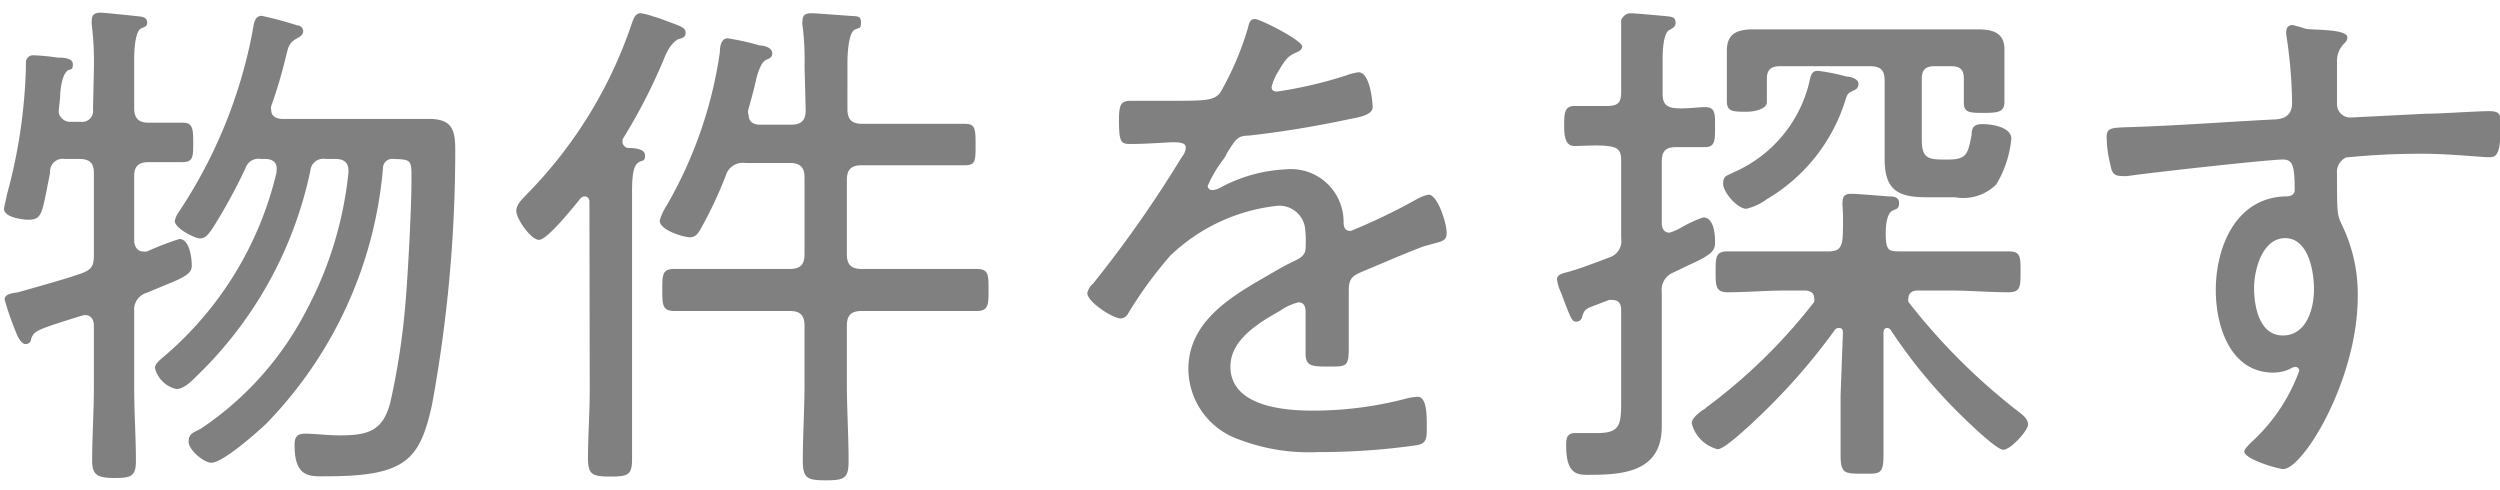 <svg xmlns="http://www.w3.org/2000/svg" viewBox="0 0 86.82 17"><defs><style>.cls-1{fill:none;}.cls-2{fill:gray;}</style></defs><g id="レイヤー_2" data-name="レイヤー 2"><g id="スライダー"><rect class="cls-1" width="86.71" height="17"/><path class="cls-2" d="M3.26,2.42A10.91,10.91,0,0,0,3.19.88a.71.71,0,0,1,0-.2c0-.2.16-.24.3-.24S4.66.55,4.84.57s.27.07.27.22S5,.93,4.88,1s-.22.43-.22,1.08V3.76c0,.34.15.5.49.5s.84,0,1.19,0,.37.2.37.69,0,.68-.37.68l-1.17,0c-.35,0-.51.14-.51.48V8.37c0,.14.09.36.29.36a.38.38,0,0,0,.16,0,10.1,10.1,0,0,1,1.12-.43c.36,0,.43.68.43.92s-.14.37-.92.68l-.65.27a.61.61,0,0,0-.43.65v2.66c0,.85.06,1.68.06,2.52,0,.53-.15.6-.74.6S3.2,16.5,3.2,16c0-.83.06-1.67.06-2.52V11.3c0-.18-.09-.36-.31-.36a1.94,1.94,0,0,0-.2.05c-1.49.47-1.56.49-1.67.78,0,.11-.09.18-.2.18s-.25-.2-.32-.4a9.94,9.94,0,0,1-.4-1.15c0-.2.29-.22.47-.25C1.15,10,2.25,9.7,2.81,9.5c.36-.13.45-.25.45-.63V6c0-.34-.15-.48-.51-.48h-.5A.44.44,0,0,0,1.74,6C1.46,7.38,1.48,7.63,1,7.63c-.23,0-.86-.08-.86-.38,0-.07.09-.4.1-.49A18.43,18.43,0,0,0,.9,2.33V2.19a.25.25,0,0,1,.27-.27A7.8,7.8,0,0,1,2,2c.15,0,.53,0,.53.23s-.09.16-.18.22-.22.27-.26.83c0,.19-.05.48-.05.61s.16.34.38.34h.38a.38.38,0,0,0,.43-.43ZM9.61,5.86c0-.25-.18-.34-.41-.34H9.06a.47.47,0,0,0-.53.31,18.73,18.73,0,0,1-1.15,2.1c-.11.16-.23.35-.43.35s-.88-.36-.88-.6a.77.77,0,0,1,.14-.32A17,17,0,0,0,8.77,1.09c.05-.29.07-.54.32-.54a12.73,12.73,0,0,1,1.23.33c.1,0,.21.08.21.21s-.14.2-.23.25c-.27.15-.29.31-.36.58a16.73,16.73,0,0,1-.52,1.76.33.33,0,0,0,0,.15c0,.21.18.29.36.3h3.71c.47,0,.93,0,1.4,0,.8,0,.92.36.92,1.08A48.73,48.73,0,0,1,15,14.07c-.42,1.88-.89,2.47-3.64,2.47-.56,0-1.13.09-1.13-1.08,0-.27.07-.4.37-.4s.8.06,1.19.06c1,0,1.53-.15,1.78-1.21a25.13,25.13,0,0,0,.51-3.37c.09-1.06.21-3.31.21-4.34,0-.64,0-.66-.63-.68a.32.32,0,0,0-.36.32,14.47,14.47,0,0,1-4.06,8.88c-.33.31-1.5,1.35-1.9,1.35-.25,0-.79-.43-.79-.74S6.8,15,7,14.87a11,11,0,0,0,3.64-4.09A12.94,12.94,0,0,0,12.1,6V5.92c0-.31-.2-.4-.45-.4h-.34a.45.45,0,0,0-.53.4,13.85,13.85,0,0,1-3.94,7.13c-.18.18-.45.46-.72.46a1,1,0,0,1-.74-.73c0-.17.24-.33.36-.44A12,12,0,0,0,9.6,6S9.61,5.9,9.61,5.86Z"/><path class="cls-2" d="M20.47,7c0-.09-.06-.18-.17-.18a.21.21,0,0,0-.14.07c-.22.27-1.15,1.44-1.44,1.44s-.79-.74-.79-1,.27-.47.39-.61A15.5,15.5,0,0,0,21.94.82c.06-.16.11-.36.31-.36a2,2,0,0,1,.43.11c.2.05.38.13.58.2.37.14.55.19.55.37s-.16.19-.25.22-.27.2-.38.42c0,0-.05.09-.07.14a19.56,19.56,0,0,1-1.49,2.92s0,.07,0,.12.09.18.2.18.58,0,.58.25-.09.15-.24.26-.21.39-.21,1v6.91c0,.79,0,1.58,0,2.38,0,.54-.12.61-.75.61s-.78-.07-.78-.63c0-.78.06-1.57.06-2.36ZM27.94,2.3A9.18,9.18,0,0,0,27.87.89a.52.52,0,0,1,0-.18c0-.21.14-.25.3-.25s1.05.07,1.34.09.39,0,.39.24-.09.16-.23.25-.24.48-.24,1.2V3.79c0,.36.15.51.51.51h1.55c.66,0,1.33,0,2,0,.37,0,.39.14.39.72s0,.72-.39.72c-.67,0-1.34,0-2,0H29.92c-.36,0-.51.15-.51.51V8.83c0,.36.15.51.51.51h1.92c.69,0,1.39,0,2.08,0,.41,0,.41.2.41.72s0,.74-.41.74c-.69,0-1.39,0-2.08,0H29.92c-.36,0-.51.15-.51.51v2c0,.9.06,1.8.06,2.72,0,.59-.16.65-.79.65s-.8-.06-.8-.67c0-.9.06-1.8.06-2.7v-2c0-.36-.15-.51-.51-.51H25.49c-.69,0-1.37,0-2.07,0-.42,0-.42-.22-.42-.74s0-.72.42-.72c.7,0,1.38,0,2.07,0h1.94c.36,0,.51-.15.51-.51V6.17c0-.36-.15-.51-.51-.51H25.89a.62.62,0,0,0-.69.45,14.25,14.25,0,0,1-.85,1.81c-.09.16-.18.32-.39.32S22.91,8,22.91,7.66a2,2,0,0,1,.24-.52A14.85,14.85,0,0,0,25,1.81c0-.23.06-.48.27-.48a8.81,8.81,0,0,1,1.12.25c.18,0,.43.09.43.27s-.16.19-.25.25-.2.23-.31.65c-.05.25-.14.59-.28,1.08A.34.34,0,0,0,26,4c0,.24.18.33.39.33h1.08c.36,0,.51-.15.51-.51Z"/><path class="cls-2" d="M45.22,1.61c0,.13-.13.18-.22.22-.3.13-.38.27-.65.72a1.86,1.86,0,0,0-.19.47c0,.12.08.16.19.16a14.8,14.8,0,0,0,2.4-.56,1.94,1.94,0,0,1,.43-.11c.41,0,.49,1.08.49,1.21,0,.29-.53.36-.87.43-1.13.24-2.28.43-3.44.56-.39,0-.45.14-.74.59a1.35,1.35,0,0,1-.16.27,4.18,4.18,0,0,0-.52.89.15.15,0,0,0,.16.14.62.62,0,0,0,.29-.09,5.33,5.33,0,0,1,2.27-.63,1.83,1.83,0,0,1,2,1.78c0,.17,0,.36.25.36a20.54,20.54,0,0,0,2.25-1.08,1.46,1.46,0,0,1,.45-.18c.32,0,.63,1,.63,1.32s-.2.3-.63.43a2.19,2.19,0,0,0-.34.11c-.69.27-1.35.56-2,.83-.32.14-.43.25-.43.63,0,.66,0,1.35,0,2s-.08.65-.67.65-.83,0-.83-.45,0-1,0-1.46c0-.18-.06-.32-.25-.32a1.88,1.88,0,0,0-.63.29c-.73.41-1.73,1-1.73,1.94,0,1.37,1.83,1.53,2.84,1.53a12.74,12.74,0,0,0,3.31-.43,2.11,2.11,0,0,1,.35-.05c.3,0,.32.55.32,1s0,.61-.34.68a23.92,23.92,0,0,1-3.44.24,6.79,6.79,0,0,1-2.72-.43,2.61,2.61,0,0,1-1.78-2.45c0-1.57,1.33-2.43,2.56-3.14.37-.21.77-.46,1.17-.64.18-.09.34-.2.34-.42A4,4,0,0,0,45.33,8a.9.9,0,0,0-1-.85,6.36,6.36,0,0,0-3.69,1.73,14.43,14.43,0,0,0-1.46,2,.31.31,0,0,1-.25.18c-.29,0-1.17-.58-1.17-.88a.58.58,0,0,1,.2-.33,41.57,41.57,0,0,0,3.09-4.41.52.52,0,0,0,.13-.32c0-.13-.14-.18-.41-.18S39.92,5,39.24,5c-.31,0-.38-.07-.38-.81,0-.56.06-.69.42-.69s.88,0,1.4,0c1.21,0,1.53,0,1.73-.34A10.45,10.45,0,0,0,43.33,1c.05-.19.07-.34.25-.34S45.22,1.4,45.22,1.61Z"/><path class="cls-2" d="M59.2,3.72c.38,0,.36.23.36.7s0,.69-.36.69l-1,0c-.35,0-.49.14-.49.5V7.74c0,.18.07.34.27.34a1.89,1.89,0,0,0,.41-.18,4.24,4.24,0,0,1,.76-.35c.36,0,.41.56.41.83s0,.42-.88.81l-.56.27a.65.65,0,0,0-.41.69v3.53c0,.37,0,.75,0,1.13,0,1.53-1.25,1.68-2.47,1.68-.4,0-.85.05-.85-1,0-.23,0-.45.31-.45s.5,0,.76,0c.86,0,.84-.33.84-1.26v-3c0-.09,0-.36-.29-.36a.37.37,0,0,0-.14,0l-.6.23c-.21.09-.26.13-.32.34a.21.21,0,0,1-.22.18c-.14,0-.19-.16-.37-.61l-.15-.4a1.62,1.62,0,0,1-.14-.46c0-.18.25-.22.4-.26.37-.1,1-.34,1.42-.5a.6.6,0,0,0,.41-.67V5.57c0-.36-.12-.46-.48-.5s-.85,0-1.14,0-.36-.27-.36-.69,0-.7.36-.7.74,0,1.14,0,.48-.15.48-.49V2.08c0-.39,0-.79,0-1.19,0-.05,0-.12,0-.18s.14-.25.31-.25,1.15.09,1.33.11.25.07.25.22-.11.19-.23.26-.22.38-.22,1V3.27c0,.34.14.47.49.49S59,3.72,59.2,3.72ZM64,11.57c0-.09,0-.18-.14-.18a.16.16,0,0,0-.14.07,22,22,0,0,1-2.9,3.26c-.2.18-.94.88-1.17.88a1.24,1.24,0,0,1-.9-.9c0-.16.19-.32.37-.45a.58.58,0,0,0,.15-.11A19.14,19.14,0,0,0,63,10.49a.33.33,0,0,0,0-.16c0-.16-.14-.22-.27-.24H62c-.67,0-1.34.06-2,.06-.42,0-.42-.22-.42-.72s0-.7.42-.7c.66,0,1.35,0,2,0h1.51c.34,0,.45-.13.48-.47a9.54,9.54,0,0,0,0-1.08.62.62,0,0,1,0-.18c0-.23.13-.27.31-.27s1,.07,1.28.09c.14,0,.37,0,.37.23s-.1.19-.25.28-.23.45-.21.91.12.49.48.49h1.78c.67,0,1.34,0,2,0,.42,0,.42.18.42.7s0,.72-.42.72c-.68,0-1.35-.06-2-.06H66.57c-.13,0-.29.08-.29.24a.28.28,0,0,0,0,.16A21.54,21.54,0,0,0,70,14.22c.18.14.43.3.43.52s-.61.88-.86.88-1.37-1.1-1.62-1.35a18.14,18.14,0,0,1-2.29-2.81.15.15,0,0,0-.13-.07c-.09,0-.12.09-.12.16v2.18c0,.69,0,1.37,0,2.07s-.14.65-.74.65-.75,0-.75-.65,0-1.38,0-2.07Zm.35-8.41c-.18.07-.2.11-.27.34a6.08,6.08,0,0,1-2.71,3.41,2,2,0,0,1-.72.34c-.32,0-.81-.58-.81-.87S60,6.1,60.17,6a4.58,4.58,0,0,0,2.65-3.09c.06-.25.07-.45.31-.45a6.68,6.68,0,0,1,1,.2c.12,0,.41.07.41.25S64.41,3.13,64.32,3.16ZM61.81,2.3c-.3,0-.45.12-.45.43V3c0,.18,0,.36,0,.56s-.38.32-.69.32c-.5,0-.7,0-.7-.37,0-.2,0-.4,0-.58v-.5c0-.26,0-.45,0-.67,0-.61.38-.74.92-.74l1.3,0h5.22l1.26,0c.5,0,.94.09.94.7,0,.24,0,.47,0,.71v.52c0,.2,0,.39,0,.59,0,.36-.24.38-.72.38s-.69,0-.69-.36c0-.18,0-.36,0-.52V2.73c0-.31-.13-.43-.43-.43h-.6c-.29,0-.43.12-.43.43V4.85c0,.6.18.69.72.69h.2c.66,0,.68-.22.81-.85,0-.27.09-.38.38-.38s1,.09,1,.51a3.79,3.79,0,0,1-.52,1.58,1.62,1.62,0,0,1-1.44.45h-1c-1,0-1.44-.27-1.44-1.33V2.8c0-.36-.14-.5-.5-.5Z"/><path class="cls-2" d="M80.07,1c.28.05,1.45,0,1.45.3a.28.28,0,0,1-.1.2.86.86,0,0,0-.26.67c0,.38,0,.9,0,1.29v.13a.46.46,0,0,0,.5.49l2.57-.13c.53,0,1.75-.09,2.22-.09s.38.2.38.77c0,.87-.24.83-.42.83S85,5.34,84.21,5.34a25.57,25.57,0,0,0-2.74.13.56.56,0,0,0-.31.57c0,1.37,0,1.41.18,1.79a5.49,5.49,0,0,1,.54,2.46c0,2.9-1.9,6-2.59,6-.16,0-1.35-.34-1.35-.61,0-.11.29-.36.38-.45a6.19,6.19,0,0,0,1.53-2.36.14.14,0,0,0-.13-.13.4.4,0,0,0-.19.07,1.39,1.39,0,0,1-.58.13c-1.5,0-2-1.62-2-2.86,0-1.5.69-3.21,2.42-3.26.07,0,.32,0,.32-.22,0-.85-.07-1.06-.41-1.06-.51,0-4.72.47-5.37.57a1.14,1.14,0,0,1-.25,0c-.31,0-.33-.2-.38-.43a4,4,0,0,1-.12-.92c0-.3.14-.32.64-.34,1.71-.05,3.41-.18,5.12-.27.37,0,.68-.11.68-.58a16.68,16.68,0,0,0-.2-2.35.41.41,0,0,1,0-.15.2.2,0,0,1,.22-.2A4.43,4.43,0,0,1,80.07,1Zm-1.79,9c0,.64.18,1.65,1,1.65s1.08-.93,1.08-1.6-.21-1.78-1-1.78S78.28,9.36,78.28,10Z"/></g></g></svg>